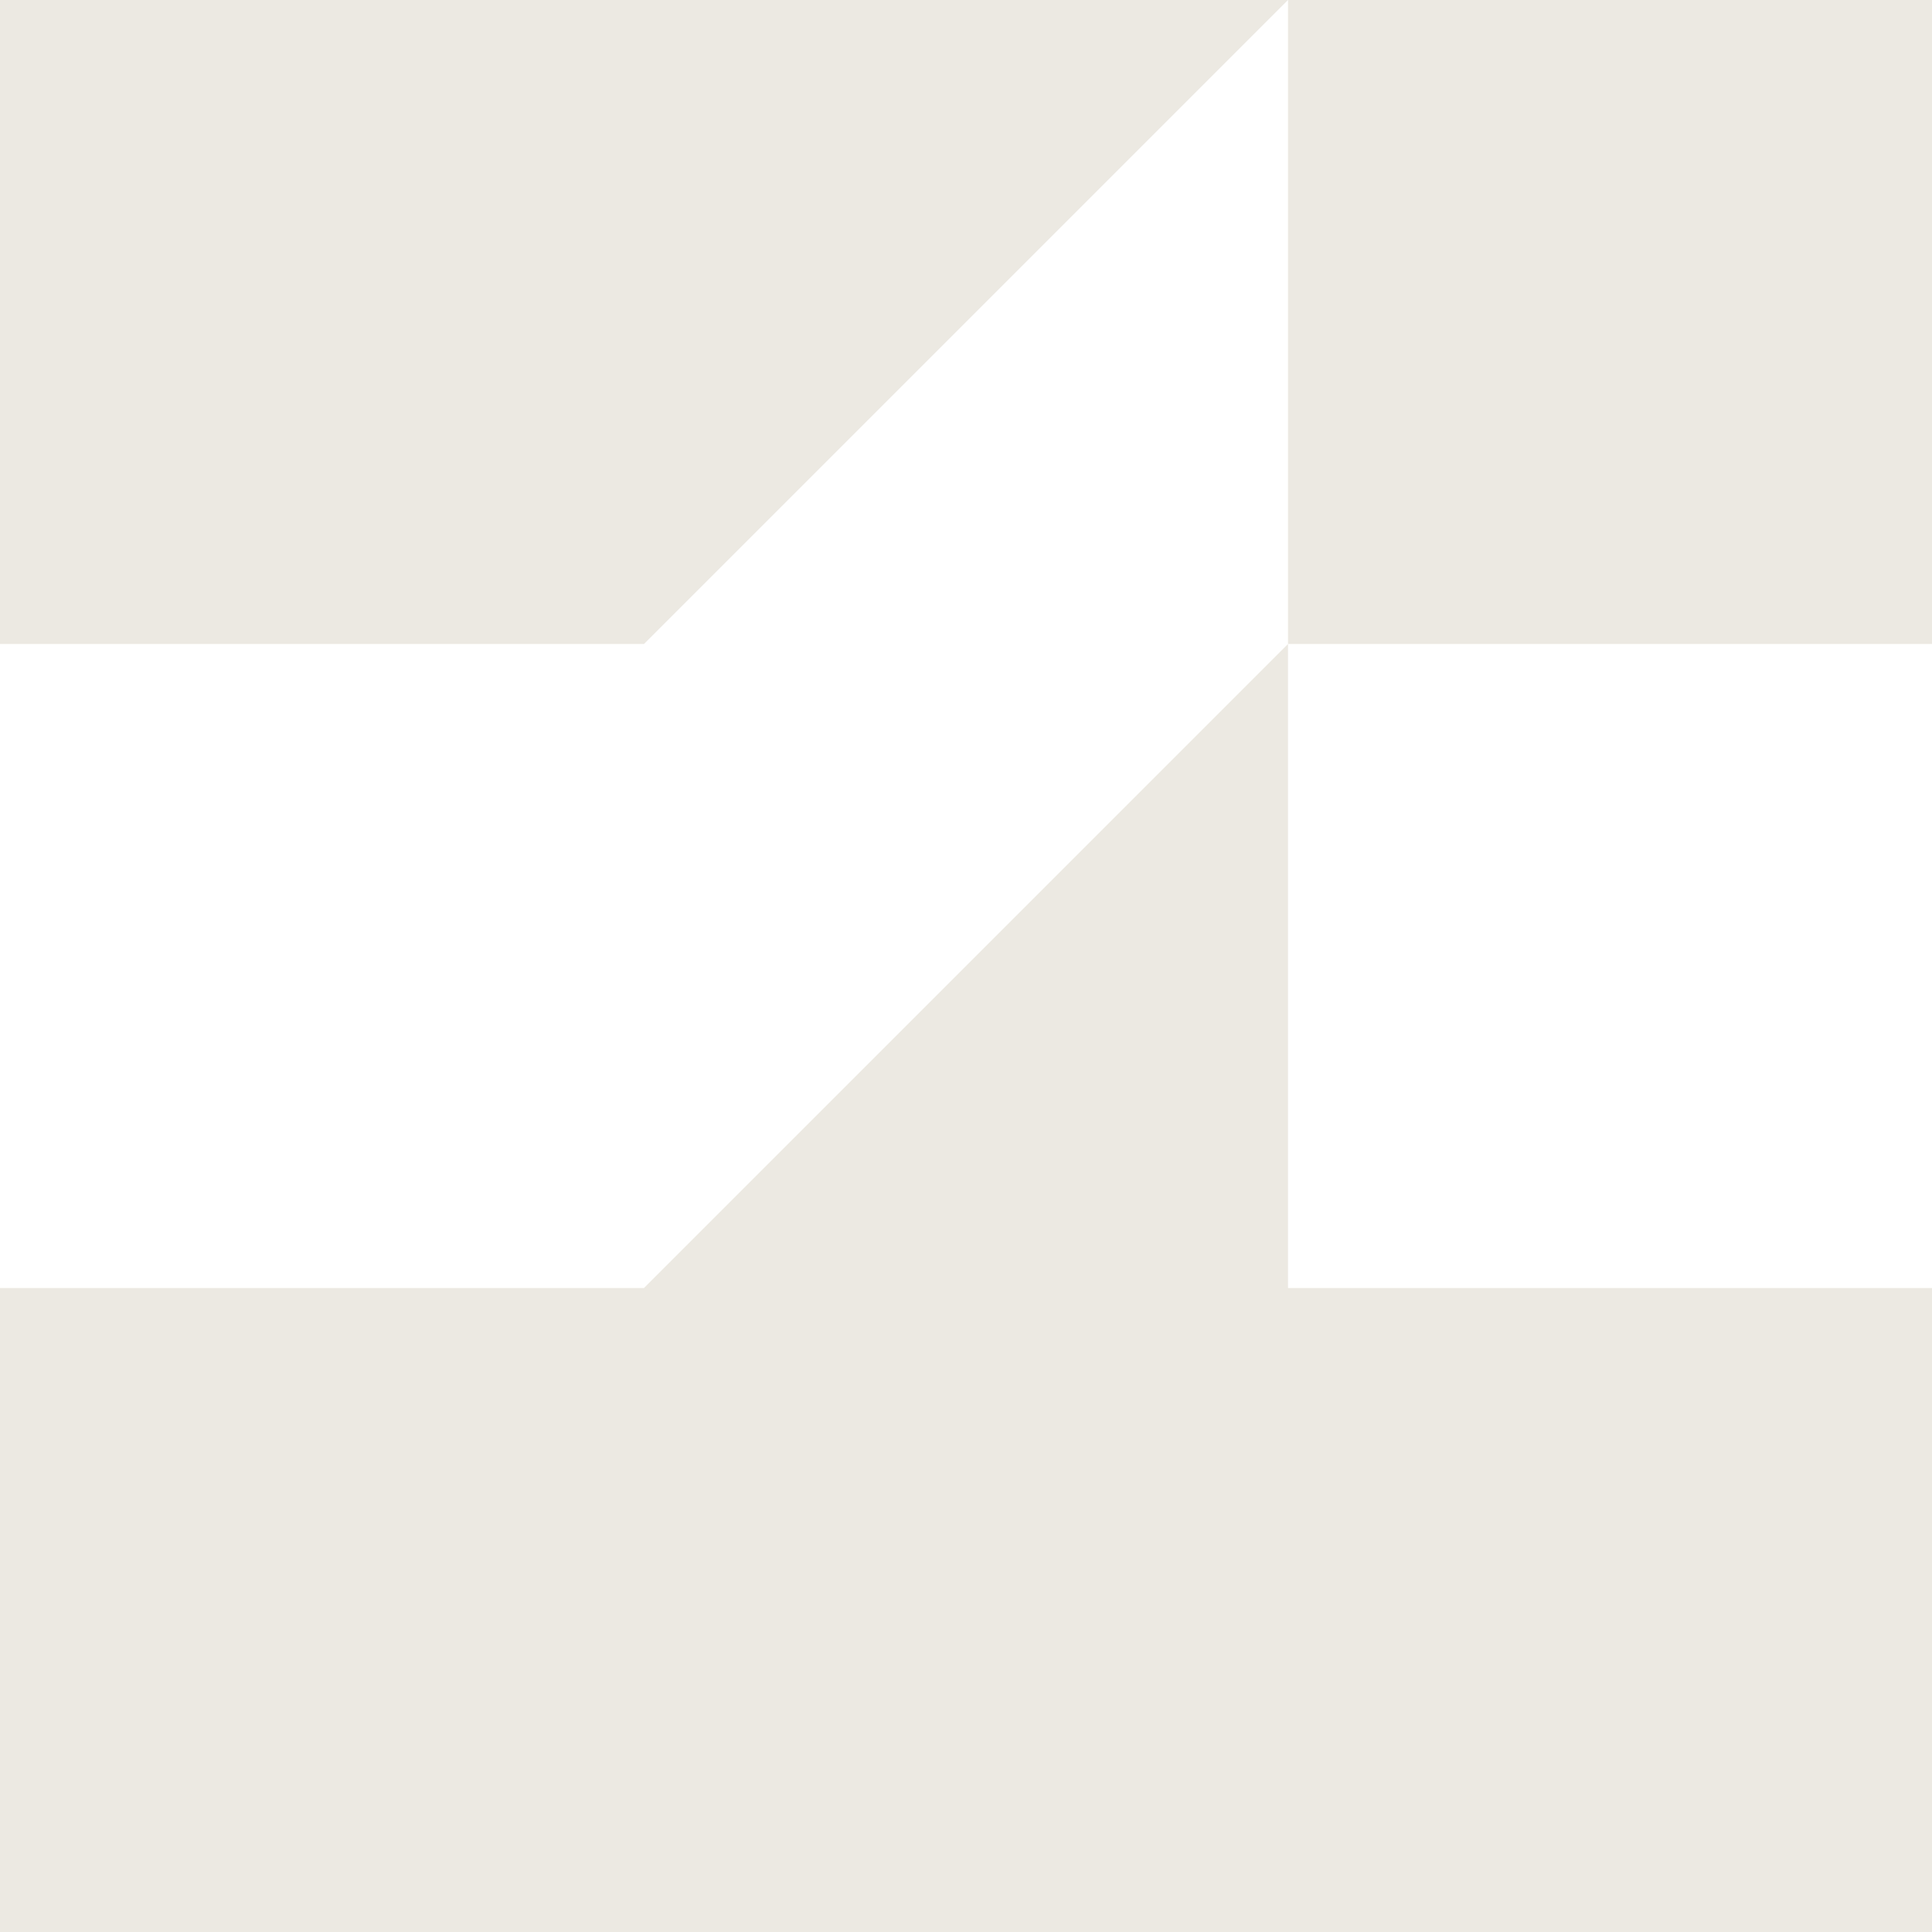 <?xml version="1.0" encoding="UTF-8"?>
<svg id="Layer_1" xmlns="http://www.w3.org/2000/svg" xmlns:xlink="http://www.w3.org/1999/xlink" version="1.1" viewBox="0 0 30 30">
  <!-- Generator: Adobe Illustrator 29.6.0, SVG Export Plug-In . SVG Version: 2.1.1 Build 207)  -->
  <defs>
    <style>
      .st0 {
        fill: none;
      }

      .st1 {
        fill: #ece9e2;
      }

      .st2 {
        clip-path: url(#clippath);
      }
    </style>
    <clipPath id="clippath">
      <rect class="st0" width="30" height="30"/>
    </clipPath>
  </defs>
  <g class="st2">
    <g>
      <path class="st1" d="M30,10V0h-10v10h10Z"/>
      <polygon class="st1" points="20 20 20 10 10 20 0 20 0 30 10 30 20 30 30 30 30 20 20 20"/>
      <polygon class="st1" points="10 0 0 0 0 10 10 10 20 0 10 0"/>
    </g>
  </g>
</svg>